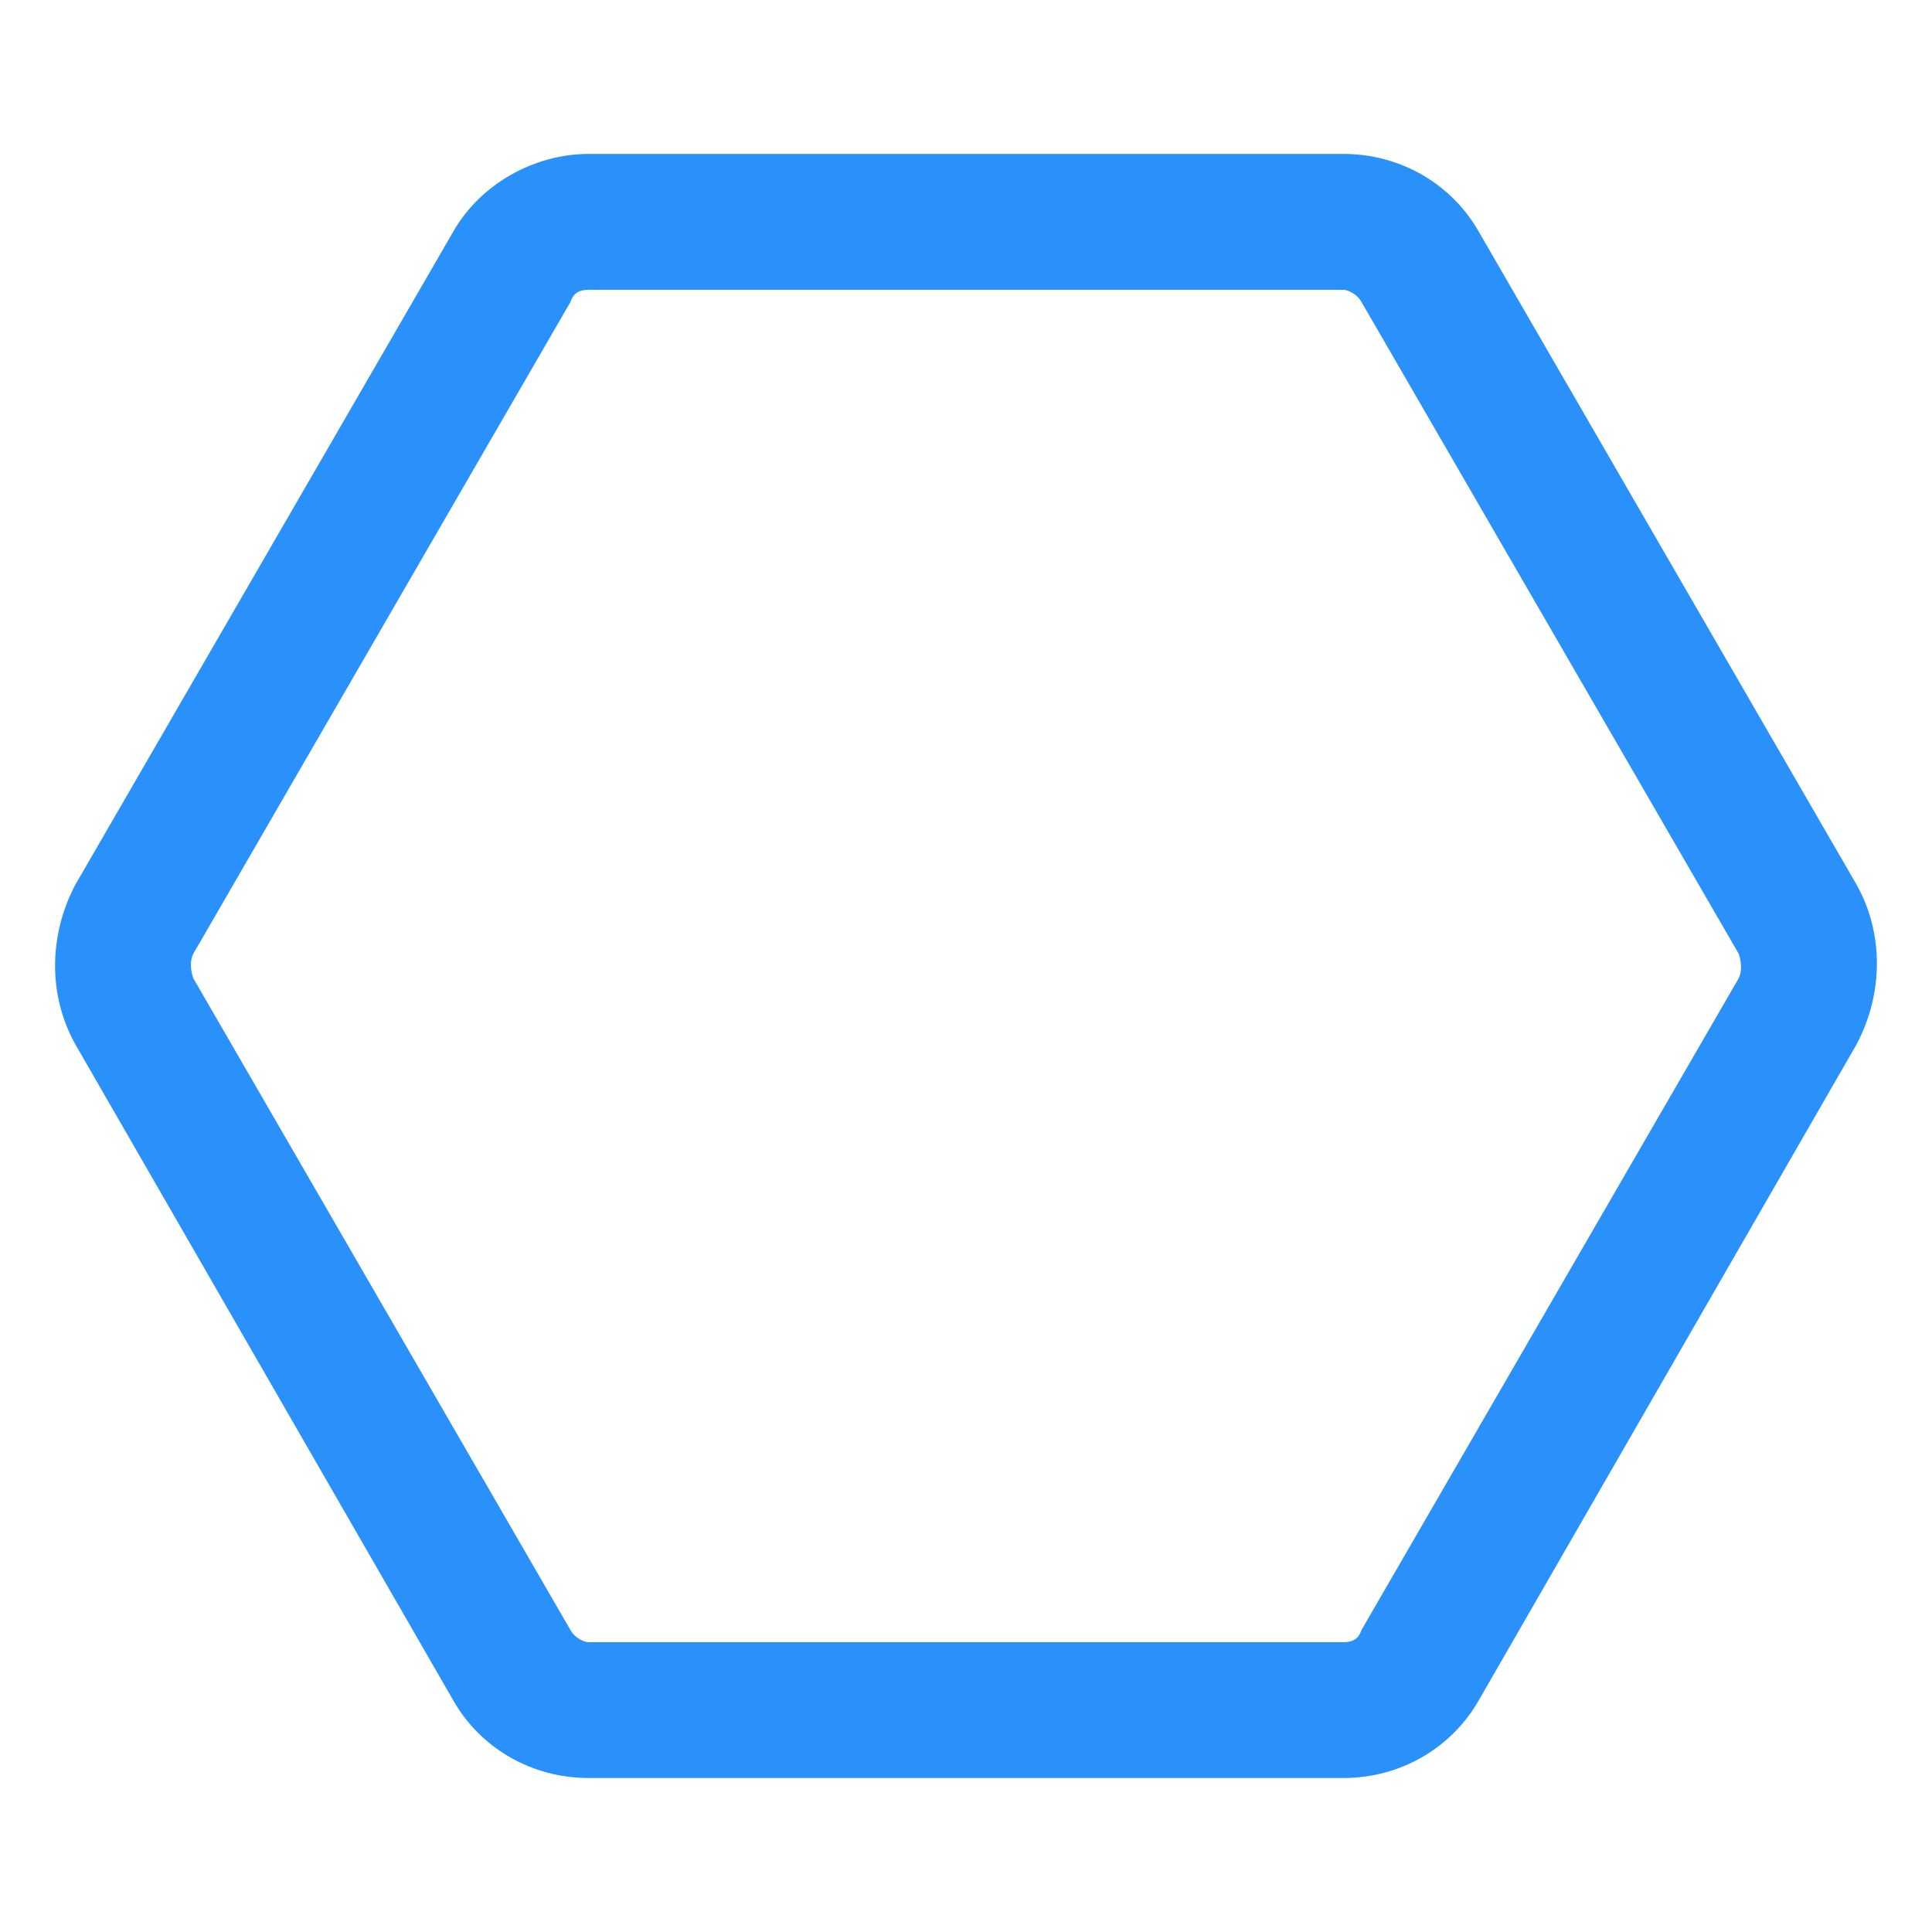 <svg xmlns="http://www.w3.org/2000/svg" width="24" height="24" viewBox="0 0 24 24" fill="none"><path d="M16.687 22.087H7.312C6.6 22.087 5.962 21.712 5.625 21.113L0.937 12.975C0.6 12.375 0.6 11.625 0.937 10.988L5.625 2.887C5.962 2.287 6.637 1.912 7.312 1.912H16.687C17.4 1.912 18.037 2.287 18.375 2.887L23.062 10.988C23.4 11.588 23.4 12.338 23.062 12.975L18.375 21.113C18.037 21.712 17.4 22.087 16.687 22.087ZM7.312 3.6C7.2 3.6 7.125 3.637 7.087 3.75L2.4 11.85C2.362 11.925 2.362 12.037 2.4 12.15L7.087 20.25C7.125 20.325 7.237 20.4 7.312 20.4H16.687C16.8 20.4 16.875 20.363 16.912 20.25L21.6 12.15C21.637 12.075 21.637 11.963 21.6 11.85L16.912 3.75C16.875 3.675 16.762 3.6 16.687 3.6H7.312Z" fill="#2991F9"></path></svg>
